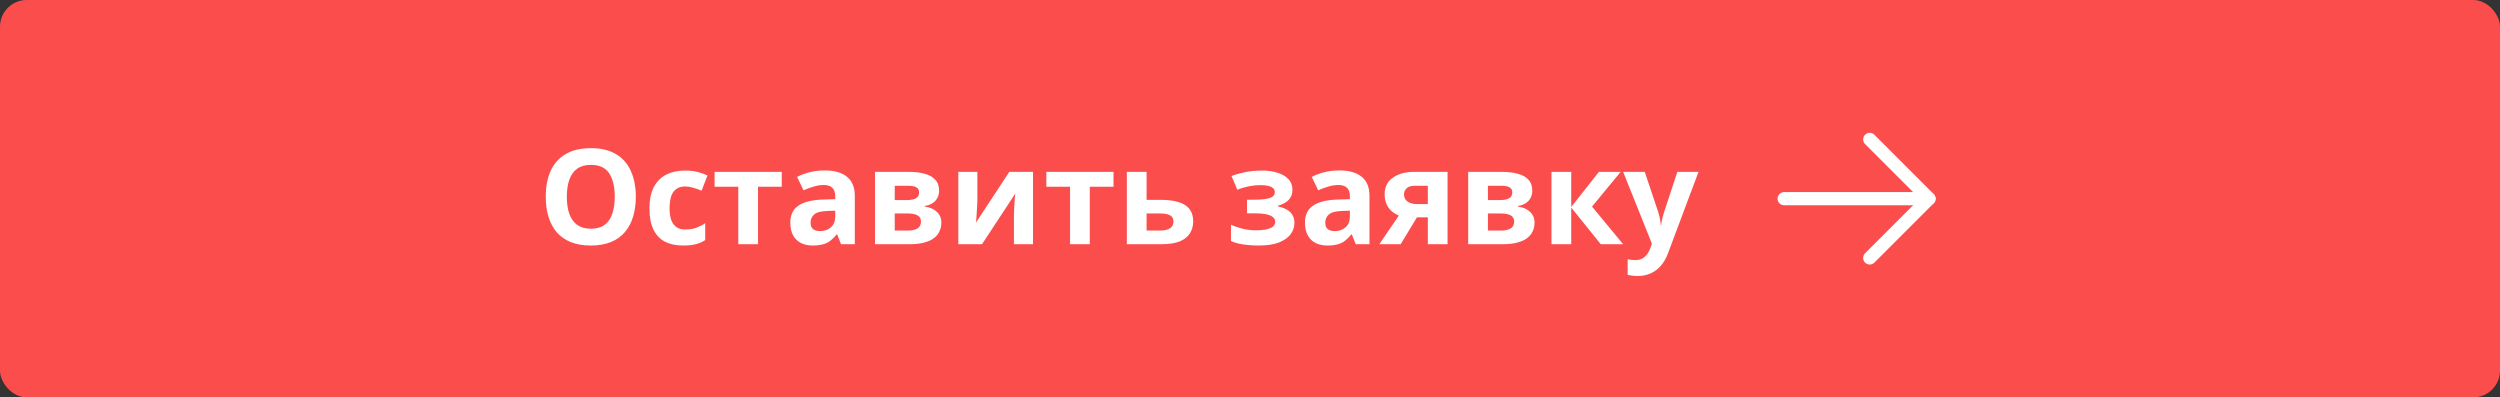 <?xml version="1.0" encoding="UTF-8"?> <svg xmlns="http://www.w3.org/2000/svg" width="302" height="48" viewBox="0 0 302 48" fill="none"><rect x="0" y="0" width="302" height="48" fill="#333333" stroke="none"/><rect width="302" height="48" rx="3.236" fill="#FC4D4D"></rect><path d="M76.808 23.772C76.808 24.657 76.696 25.463 76.472 26.188C76.259 26.903 75.928 27.521 75.48 28.044C75.043 28.567 74.477 28.967 73.784 29.244C73.101 29.521 72.296 29.66 71.368 29.66C70.44 29.66 69.629 29.521 68.936 29.244C68.253 28.956 67.688 28.556 67.24 28.044C66.803 27.521 66.472 26.897 66.248 26.172C66.035 25.447 65.928 24.641 65.928 23.756C65.928 22.572 66.12 21.543 66.504 20.668C66.899 19.793 67.496 19.116 68.296 18.636C69.107 18.145 70.136 17.9 71.384 17.9C72.621 17.9 73.64 18.145 74.44 18.636C75.24 19.116 75.832 19.799 76.216 20.684C76.611 21.559 76.808 22.588 76.808 23.772ZM68.472 23.772C68.472 24.572 68.573 25.26 68.776 25.836C68.979 26.412 69.293 26.855 69.72 27.164C70.147 27.473 70.696 27.628 71.368 27.628C72.061 27.628 72.616 27.473 73.032 27.164C73.459 26.855 73.768 26.412 73.96 25.836C74.163 25.26 74.264 24.572 74.264 23.772C74.264 22.567 74.04 21.623 73.592 20.94C73.144 20.257 72.408 19.916 71.384 19.916C70.701 19.916 70.147 20.071 69.72 20.38C69.293 20.689 68.979 21.132 68.776 21.708C68.573 22.284 68.472 22.972 68.472 23.772ZM82.534 29.66C81.67 29.66 80.934 29.505 80.326 29.196C79.718 28.876 79.254 28.385 78.934 27.724C78.614 27.063 78.454 26.215 78.454 25.18C78.454 24.113 78.636 23.244 78.998 22.572C79.361 21.9 79.862 21.404 80.502 21.084C81.153 20.764 81.9 20.604 82.742 20.604C83.34 20.604 83.857 20.663 84.294 20.78C84.742 20.897 85.132 21.036 85.462 21.196L84.758 23.036C84.385 22.887 84.033 22.764 83.702 22.668C83.382 22.572 83.062 22.524 82.742 22.524C82.326 22.524 81.98 22.625 81.702 22.828C81.425 23.02 81.217 23.313 81.078 23.708C80.95 24.092 80.886 24.577 80.886 25.164C80.886 25.74 80.956 26.22 81.094 26.604C81.244 26.977 81.457 27.26 81.734 27.452C82.012 27.633 82.348 27.724 82.742 27.724C83.244 27.724 83.686 27.66 84.07 27.532C84.454 27.393 84.828 27.207 85.19 26.972V29.004C84.828 29.239 84.444 29.404 84.038 29.5C83.644 29.607 83.142 29.66 82.534 29.66ZM94.433 22.556H91.569V29.5H89.185V22.556H86.321V20.764H94.433V22.556ZM99.629 20.588C100.802 20.588 101.698 20.844 102.317 21.356C102.946 21.857 103.261 22.631 103.261 23.676V29.5H101.597L101.133 28.316H101.069C100.824 28.625 100.568 28.881 100.301 29.084C100.045 29.287 99.746 29.431 99.405 29.516C99.074 29.612 98.664 29.66 98.173 29.66C97.661 29.66 97.197 29.564 96.781 29.372C96.376 29.169 96.056 28.865 95.821 28.46C95.586 28.044 95.469 27.521 95.469 26.892C95.469 25.964 95.794 25.281 96.445 24.844C97.096 24.396 98.072 24.151 99.373 24.108L100.893 24.06V23.676C100.893 23.217 100.77 22.881 100.525 22.668C100.29 22.455 99.96 22.348 99.533 22.348C99.106 22.348 98.69 22.412 98.285 22.54C97.88 22.657 97.474 22.807 97.069 22.988L96.285 21.372C96.754 21.127 97.272 20.935 97.837 20.796C98.413 20.657 99.01 20.588 99.629 20.588ZM99.965 25.484C99.197 25.505 98.664 25.644 98.365 25.9C98.066 26.156 97.917 26.492 97.917 26.908C97.917 27.271 98.024 27.532 98.237 27.692C98.45 27.841 98.728 27.916 99.069 27.916C99.581 27.916 100.013 27.767 100.365 27.468C100.717 27.159 100.893 26.727 100.893 26.172V25.452L99.965 25.484ZM113.445 23.052C113.445 23.521 113.296 23.921 112.997 24.252C112.709 24.583 112.277 24.796 111.701 24.892V24.956C112.309 25.031 112.795 25.239 113.157 25.58C113.531 25.921 113.717 26.359 113.717 26.892C113.717 27.265 113.643 27.612 113.493 27.932C113.355 28.252 113.131 28.529 112.821 28.764C112.512 28.999 112.112 29.18 111.621 29.308C111.141 29.436 110.555 29.5 109.861 29.5H105.701V20.764H109.861C110.544 20.764 111.152 20.839 111.685 20.988C112.229 21.127 112.656 21.361 112.965 21.692C113.285 22.023 113.445 22.476 113.445 23.052ZM111.253 26.764C111.253 26.423 111.12 26.177 110.853 26.028C110.587 25.868 110.187 25.788 109.653 25.788H108.085V27.852H109.701C110.149 27.852 110.517 27.772 110.805 27.612C111.104 27.441 111.253 27.159 111.253 26.764ZM111.029 23.244C111.029 22.967 110.923 22.764 110.709 22.636C110.496 22.508 110.181 22.444 109.765 22.444H108.085V24.172H109.493C109.995 24.172 110.373 24.103 110.629 23.964C110.896 23.815 111.029 23.575 111.029 23.244ZM118.068 24.22C118.068 24.401 118.057 24.625 118.036 24.892C118.025 25.159 118.009 25.431 117.988 25.708C117.977 25.985 117.961 26.231 117.94 26.444C117.918 26.657 117.902 26.807 117.892 26.892L121.924 20.764H124.788V29.5H122.484V26.012C122.484 25.724 122.494 25.409 122.516 25.068C122.537 24.716 122.558 24.391 122.58 24.092C122.612 23.783 122.633 23.548 122.644 23.388L118.628 29.5H115.764V20.764H118.068V24.22ZM134.511 22.556H131.647V29.5H129.263V22.556H126.399V20.764H134.511V22.556ZM140.187 24.14C141.083 24.14 141.824 24.236 142.411 24.428C142.998 24.609 143.43 24.892 143.707 25.276C143.995 25.66 144.139 26.14 144.139 26.716C144.139 27.281 144.006 27.772 143.739 28.188C143.483 28.604 143.072 28.929 142.507 29.164C141.942 29.388 141.2 29.5 140.283 29.5H136.123V20.764H138.507V24.14H140.187ZM141.755 26.748C141.755 26.407 141.616 26.161 141.339 26.012C141.072 25.863 140.672 25.788 140.139 25.788H138.507V27.852H140.171C140.64 27.852 141.019 27.767 141.307 27.596C141.606 27.425 141.755 27.143 141.755 26.748ZM152.526 20.604C153.155 20.604 153.742 20.689 154.286 20.86C154.84 21.02 155.283 21.271 155.614 21.612C155.955 21.953 156.126 22.391 156.126 22.924C156.126 23.447 155.966 23.863 155.646 24.172C155.336 24.481 154.915 24.705 154.382 24.844V24.924C154.755 25.009 155.091 25.132 155.39 25.292C155.688 25.441 155.923 25.649 156.094 25.916C156.275 26.172 156.366 26.519 156.366 26.956C156.366 27.436 156.211 27.884 155.902 28.3C155.603 28.705 155.134 29.036 154.494 29.292C153.864 29.537 153.054 29.66 152.062 29.66C151.592 29.66 151.15 29.639 150.734 29.596C150.318 29.553 149.939 29.495 149.598 29.42C149.256 29.335 148.958 29.233 148.702 29.116V27.148C149.064 27.319 149.507 27.473 150.03 27.612C150.563 27.751 151.128 27.82 151.726 27.82C152.163 27.82 152.552 27.788 152.894 27.724C153.246 27.66 153.523 27.553 153.726 27.404C153.939 27.255 154.046 27.057 154.046 26.812C154.046 26.577 153.955 26.385 153.774 26.236C153.592 26.076 153.32 25.959 152.958 25.884C152.595 25.809 152.131 25.772 151.566 25.772H150.638V24.124H151.518C152.307 24.124 152.915 24.06 153.342 23.932C153.779 23.804 153.998 23.564 153.998 23.212C153.998 22.935 153.859 22.727 153.582 22.588C153.304 22.439 152.851 22.364 152.222 22.364C151.806 22.364 151.352 22.412 150.862 22.508C150.371 22.604 149.907 22.743 149.47 22.924L148.766 21.26C149.267 21.068 149.816 20.913 150.414 20.796C151.011 20.668 151.715 20.604 152.526 20.604ZM161.801 20.588C162.974 20.588 163.87 20.844 164.489 21.356C165.118 21.857 165.433 22.631 165.433 23.676V29.5H163.769L163.305 28.316H163.241C162.995 28.625 162.739 28.881 162.473 29.084C162.217 29.287 161.918 29.431 161.577 29.516C161.246 29.612 160.835 29.66 160.345 29.66C159.833 29.66 159.369 29.564 158.953 29.372C158.547 29.169 158.227 28.865 157.993 28.46C157.758 28.044 157.641 27.521 157.641 26.892C157.641 25.964 157.966 25.281 158.617 24.844C159.267 24.396 160.243 24.151 161.545 24.108L163.065 24.06V23.676C163.065 23.217 162.942 22.881 162.697 22.668C162.462 22.455 162.131 22.348 161.705 22.348C161.278 22.348 160.862 22.412 160.457 22.54C160.051 22.657 159.646 22.807 159.241 22.988L158.457 21.372C158.926 21.127 159.443 20.935 160.009 20.796C160.585 20.657 161.182 20.588 161.801 20.588ZM162.137 25.484C161.369 25.505 160.835 25.644 160.537 25.9C160.238 26.156 160.089 26.492 160.089 26.908C160.089 27.271 160.195 27.532 160.409 27.692C160.622 27.841 160.899 27.916 161.241 27.916C161.753 27.916 162.185 27.767 162.537 27.468C162.889 27.159 163.065 26.727 163.065 26.172V25.452L162.137 25.484ZM169.201 29.5H166.625L168.977 26.044C168.678 25.916 168.396 25.745 168.129 25.532C167.873 25.308 167.665 25.025 167.505 24.684C167.345 24.343 167.265 23.937 167.265 23.468C167.265 22.593 167.596 21.927 168.257 21.468C168.918 20.999 169.766 20.764 170.801 20.764H174.865V29.5H172.481V26.252H171.169L169.201 29.5ZM169.601 23.484C169.601 23.847 169.745 24.135 170.033 24.348C170.321 24.551 170.694 24.652 171.153 24.652H172.481V22.444H170.849C170.422 22.444 170.108 22.551 169.905 22.764C169.702 22.967 169.601 23.207 169.601 23.484ZM185.101 23.052C185.101 23.521 184.952 23.921 184.653 24.252C184.365 24.583 183.933 24.796 183.357 24.892V24.956C183.965 25.031 184.451 25.239 184.813 25.58C185.187 25.921 185.373 26.359 185.373 26.892C185.373 27.265 185.299 27.612 185.149 27.932C185.011 28.252 184.787 28.529 184.477 28.764C184.168 28.999 183.768 29.18 183.277 29.308C182.797 29.436 182.211 29.5 181.517 29.5H177.357V20.764H181.517C182.2 20.764 182.808 20.839 183.341 20.988C183.885 21.127 184.312 21.361 184.621 21.692C184.941 22.023 185.101 22.476 185.101 23.052ZM182.909 26.764C182.909 26.423 182.776 26.177 182.509 26.028C182.243 25.868 181.843 25.788 181.309 25.788H179.741V27.852H181.357C181.805 27.852 182.173 27.772 182.461 27.612C182.76 27.441 182.909 27.159 182.909 26.764ZM182.685 23.244C182.685 22.967 182.579 22.764 182.365 22.636C182.152 22.508 181.837 22.444 181.421 22.444H179.741V24.172H181.149C181.651 24.172 182.029 24.103 182.285 23.964C182.552 23.815 182.685 23.575 182.685 23.244ZM193.148 20.764H195.772L192.316 24.956L196.076 29.5H193.372L189.804 25.068V29.5H187.42V20.764H189.804V25.004L193.148 20.764ZM196.078 20.764H198.686L200.334 25.676C200.388 25.836 200.43 25.996 200.462 26.156C200.505 26.316 200.537 26.481 200.558 26.652C200.59 26.823 200.612 27.004 200.622 27.196H200.67C200.702 26.919 200.745 26.657 200.798 26.412C200.862 26.156 200.932 25.911 201.006 25.676L202.622 20.764H205.182L201.486 30.62C201.262 31.217 200.969 31.719 200.606 32.124C200.254 32.529 199.844 32.833 199.374 33.036C198.905 33.239 198.393 33.34 197.838 33.34C197.572 33.34 197.337 33.324 197.134 33.292C196.942 33.271 196.772 33.244 196.622 33.212V31.324C196.74 31.345 196.878 31.367 197.038 31.388C197.209 31.409 197.385 31.42 197.566 31.42C197.897 31.42 198.18 31.351 198.414 31.212C198.66 31.073 198.862 30.881 199.022 30.636C199.182 30.401 199.31 30.145 199.406 29.868L199.55 29.436L196.078 20.764Z" fill="white"></path><path d="M215.524 24H233.023" stroke="white" stroke-width="1.591" stroke-linecap="round" stroke-linejoin="round"></path><path d="M225.864 16.841L233.023 24L225.864 31.159" stroke="white" stroke-width="1.591" stroke-linecap="round" stroke-linejoin="round"></path></svg> 